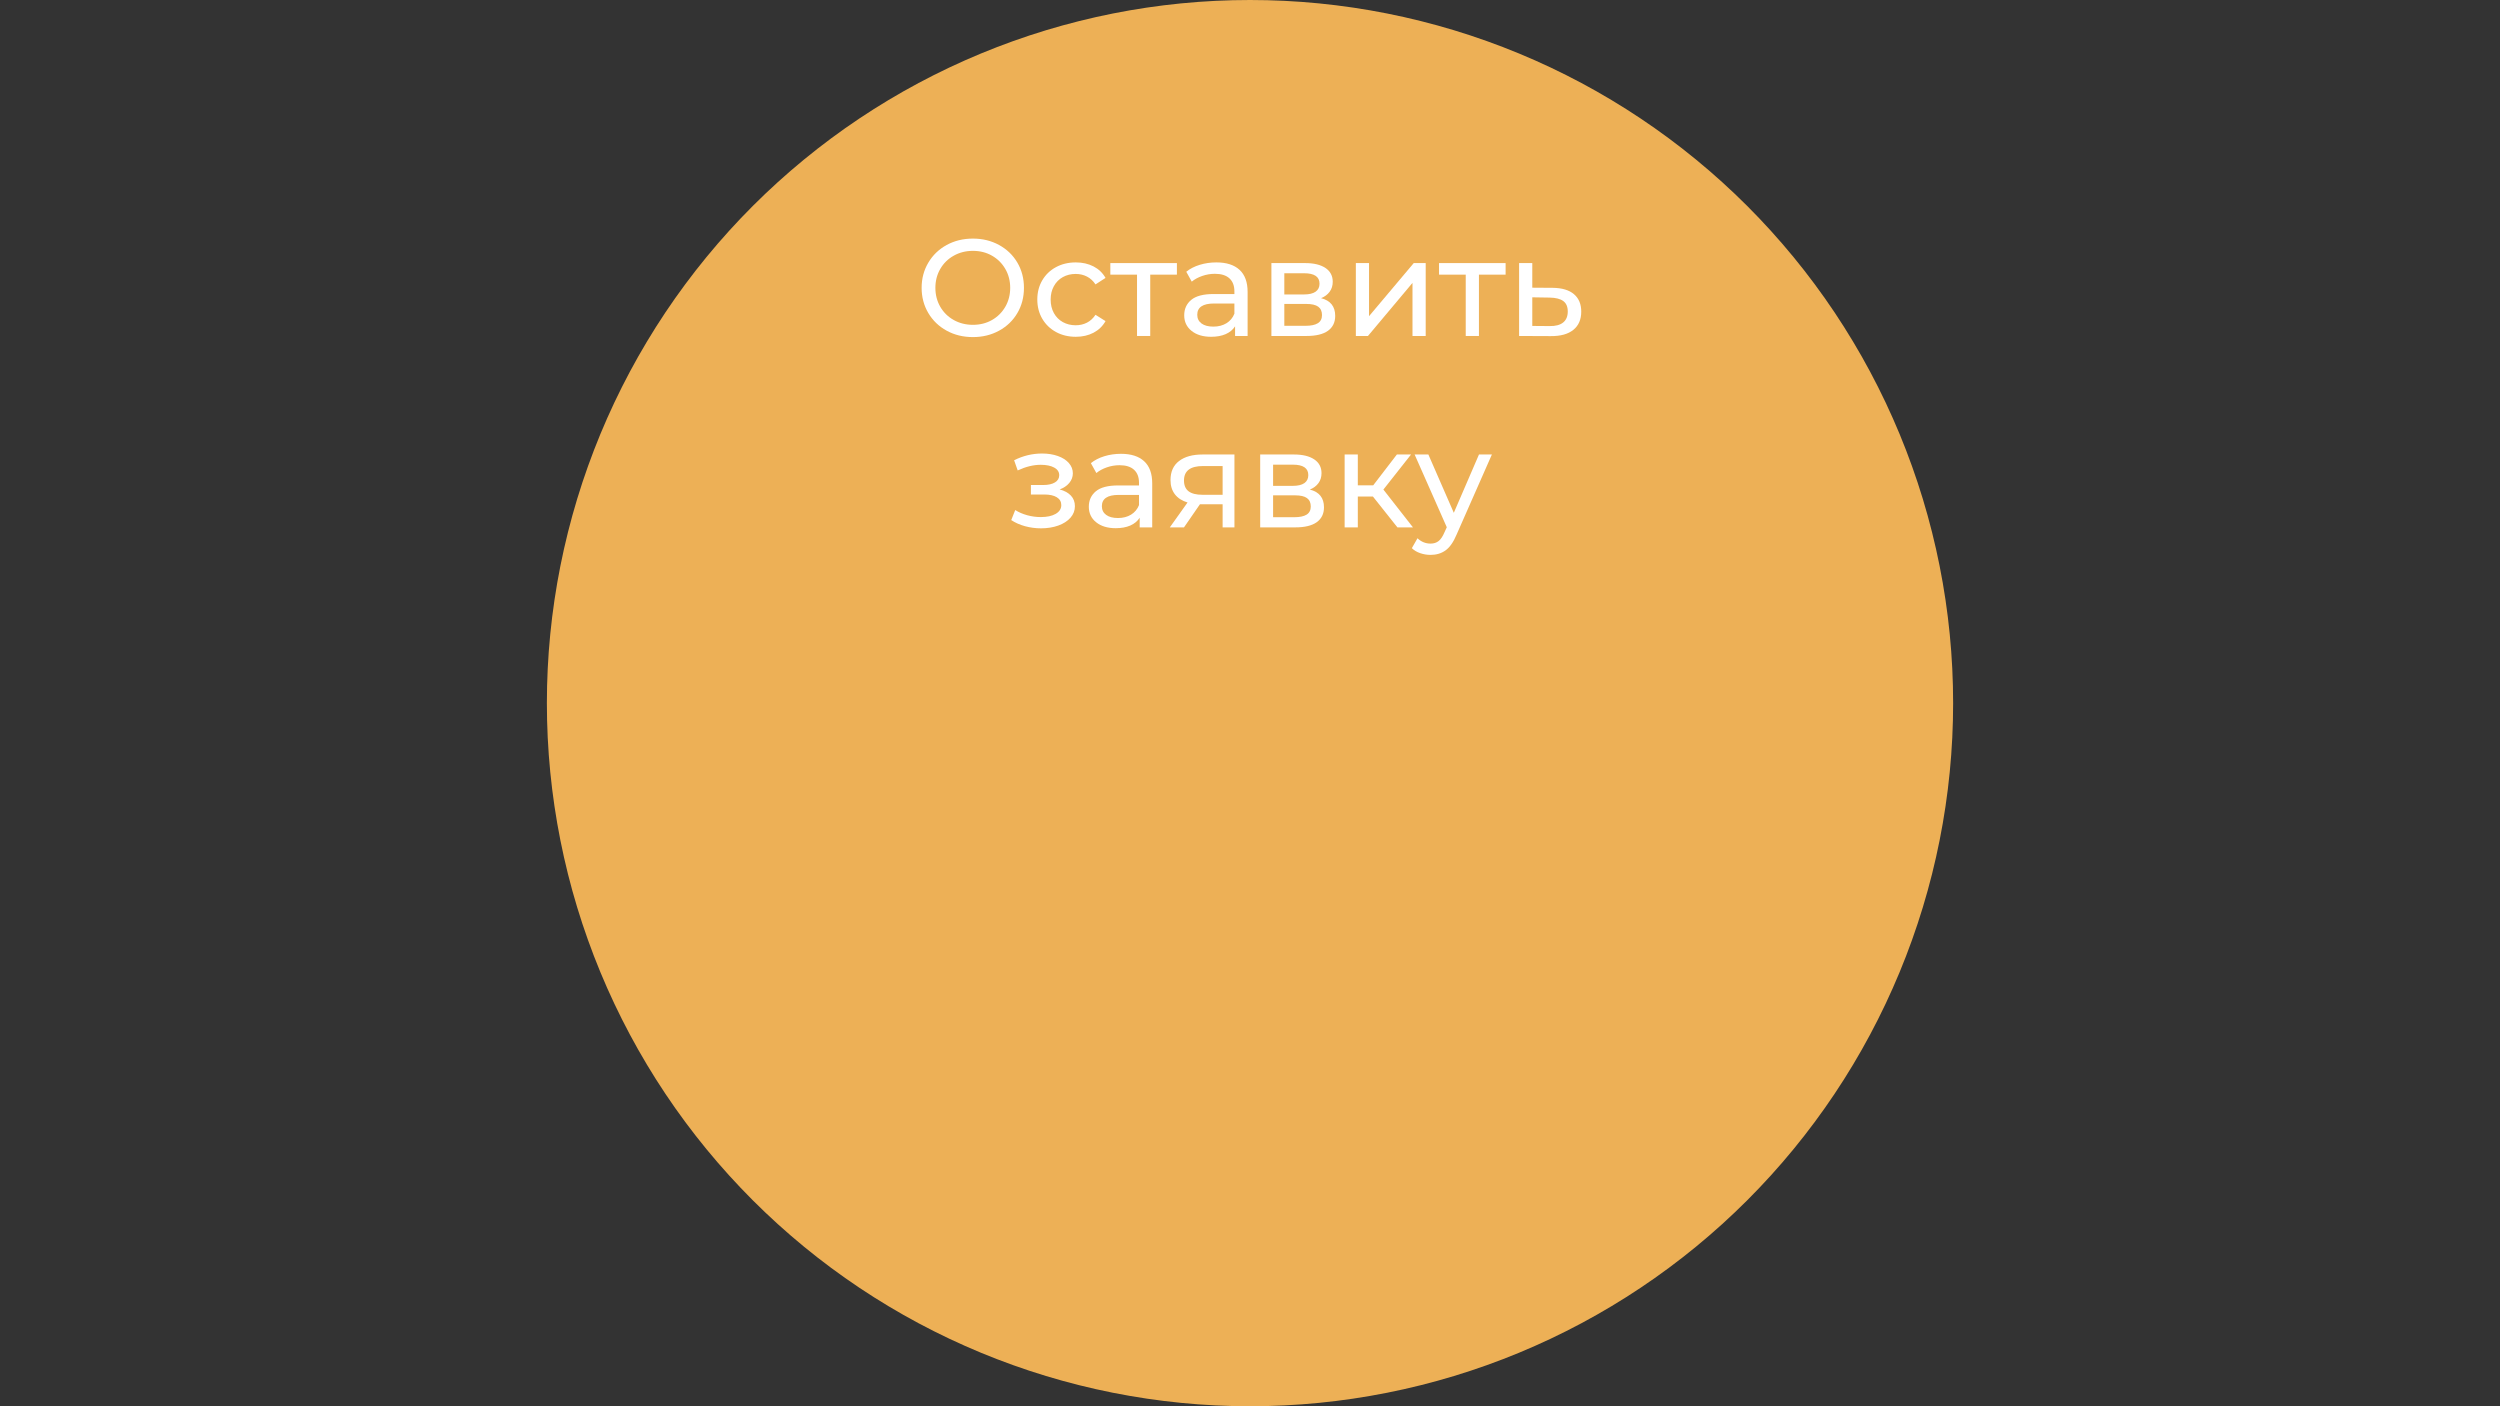 <?xml version="1.0" encoding="UTF-8"?> <svg xmlns="http://www.w3.org/2000/svg" xmlns:xlink="http://www.w3.org/1999/xlink" width="1920" zoomAndPan="magnify" viewBox="0 0 1440 810" height="1080" preserveAspectRatio="xMidYMid meet"><rect x="0" y="0" width="1440" height="810" fill="#333333" stroke="none"/> <defs> <g></g> </defs> <path fill="#edb056" d="M 1125 405 C 1125 411.629 1124.836 418.254 1124.512 424.871 C 1124.188 431.492 1123.699 438.102 1123.051 444.695 C 1122.398 451.293 1121.59 457.871 1120.617 464.426 C 1119.645 470.98 1118.512 477.512 1117.219 484.012 C 1115.926 490.512 1114.473 496.977 1112.863 503.406 C 1111.25 509.836 1109.484 516.223 1107.562 522.566 C 1105.637 528.906 1103.559 535.199 1101.324 541.441 C 1099.094 547.68 1096.707 553.863 1094.172 559.988 C 1091.633 566.109 1088.949 572.168 1086.117 578.16 C 1083.281 584.152 1080.301 590.07 1077.18 595.914 C 1074.055 601.762 1070.789 607.527 1067.379 613.211 C 1063.973 618.898 1060.426 624.496 1056.746 630.004 C 1053.062 635.516 1049.246 640.934 1045.297 646.258 C 1041.352 651.582 1037.273 656.805 1033.07 661.93 C 1028.863 667.055 1024.535 672.07 1020.086 676.98 C 1015.633 681.891 1011.066 686.691 1006.379 691.379 C 1001.691 696.066 996.891 700.633 991.98 705.086 C 987.07 709.535 982.055 713.863 976.93 718.07 C 971.805 722.273 966.582 726.352 961.258 730.301 C 955.934 734.246 950.516 738.062 945.004 741.746 C 939.496 745.426 933.898 748.973 928.211 752.379 C 922.527 755.789 916.762 759.055 910.914 762.18 C 905.07 765.301 899.152 768.281 893.16 771.117 C 887.168 773.949 881.109 776.633 874.988 779.172 C 868.863 781.707 862.68 784.094 856.441 786.324 C 850.199 788.559 843.906 790.637 837.566 792.562 C 831.223 794.484 824.836 796.25 818.406 797.863 C 811.977 799.473 805.512 800.926 799.012 802.219 C 792.512 803.512 785.98 804.645 779.426 805.617 C 772.871 806.59 766.293 807.398 759.695 808.051 C 753.102 808.699 746.492 809.188 739.871 809.512 C 733.254 809.836 726.629 810 720 810 C 713.371 810 706.746 809.836 700.129 809.512 C 693.508 809.188 686.898 808.699 680.305 808.051 C 673.707 807.398 667.129 806.59 660.574 805.617 C 654.02 804.645 647.488 803.512 640.988 802.219 C 634.488 800.926 628.023 799.473 621.594 797.863 C 615.164 796.25 608.777 794.484 602.434 792.562 C 596.094 790.637 589.801 788.559 583.559 786.324 C 577.32 784.094 571.137 781.707 565.012 779.172 C 558.891 776.633 552.832 773.949 546.84 771.117 C 540.848 768.281 534.93 765.301 529.086 762.18 C 523.238 759.055 517.473 755.789 511.789 752.379 C 506.102 748.973 500.504 745.426 494.992 741.746 C 489.484 738.062 484.066 734.246 478.742 730.301 C 473.418 726.352 468.195 722.273 463.07 718.07 C 457.945 713.863 452.93 709.535 448.02 705.086 C 443.105 700.633 438.309 696.066 433.621 691.379 C 428.934 686.691 424.367 681.891 419.914 676.98 C 415.465 672.07 411.137 667.055 406.93 661.93 C 402.727 656.805 398.648 651.582 394.699 646.258 C 390.754 640.934 386.938 635.516 383.254 630.004 C 379.574 624.496 376.027 618.898 372.621 613.211 C 369.211 607.527 365.945 601.762 362.82 595.914 C 359.699 590.07 356.719 584.152 353.883 578.16 C 351.051 572.168 348.363 566.109 345.828 559.988 C 343.293 553.863 340.906 547.68 338.676 541.441 C 336.441 535.199 334.363 528.906 332.438 522.566 C 330.516 516.223 328.746 509.836 327.137 503.406 C 325.527 496.977 324.074 490.512 322.781 484.012 C 321.488 477.512 320.355 470.98 319.383 464.426 C 318.41 457.871 317.602 451.293 316.949 444.695 C 316.301 438.102 315.812 431.492 315.488 424.871 C 315.164 418.254 315 411.629 315 405 C 315 398.371 315.164 391.746 315.488 385.129 C 315.812 378.508 316.301 371.898 316.949 365.305 C 317.602 358.707 318.41 352.129 319.383 345.574 C 320.355 339.02 321.488 332.488 322.781 325.988 C 324.074 319.488 325.527 313.023 327.137 306.594 C 328.746 300.164 330.516 293.777 332.438 287.434 C 334.363 281.094 336.441 274.801 338.676 268.559 C 340.906 262.32 343.293 256.137 345.828 250.012 C 348.363 243.891 351.051 237.832 353.883 231.84 C 356.719 225.848 359.699 219.93 362.82 214.086 C 365.945 208.238 369.211 202.473 372.621 196.789 C 376.027 191.102 379.574 185.504 383.254 179.992 C 386.938 174.484 390.754 169.066 394.699 163.742 C 398.648 158.418 402.727 153.195 406.93 148.07 C 411.137 142.945 415.465 137.93 419.914 133.02 C 424.367 128.109 428.934 123.309 433.621 118.621 C 438.309 113.934 443.105 109.367 448.02 104.914 C 452.93 100.465 457.945 96.137 463.07 91.93 C 468.195 87.727 473.418 83.648 478.742 79.699 C 484.066 75.754 489.484 71.938 494.992 68.254 C 500.504 64.574 506.102 61.027 511.789 57.621 C 517.473 54.211 523.238 50.945 529.086 47.82 C 534.93 44.699 540.848 41.719 546.84 38.883 C 552.832 36.051 558.891 33.367 565.012 30.828 C 571.137 28.293 577.32 25.906 583.559 23.676 C 589.801 21.441 596.094 19.363 602.434 17.438 C 608.777 15.516 615.164 13.746 621.594 12.137 C 628.023 10.527 634.488 9.074 640.988 7.781 C 647.488 6.488 654.02 5.355 660.574 4.383 C 667.129 3.41 673.707 2.602 680.305 1.949 C 686.898 1.301 693.508 0.812 700.129 0.488 C 706.746 0.164 713.371 0 720 0 C 726.629 0 733.254 0.164 739.871 0.488 C 746.492 0.812 753.102 1.301 759.695 1.949 C 766.293 2.602 772.871 3.41 779.426 4.383 C 785.98 5.355 792.512 6.488 799.012 7.781 C 805.512 9.074 811.977 10.527 818.406 12.137 C 824.836 13.746 831.223 15.516 837.566 17.438 C 843.906 19.363 850.199 21.441 856.441 23.676 C 862.68 25.906 868.863 28.293 874.988 30.828 C 881.109 33.367 887.168 36.051 893.16 38.883 C 899.152 41.719 905.07 44.699 910.914 47.82 C 916.762 50.945 922.527 54.211 928.211 57.621 C 933.898 61.027 939.496 64.574 945.004 68.254 C 950.516 71.938 955.934 75.754 961.258 79.699 C 966.582 83.648 971.805 87.727 976.93 91.93 C 982.055 96.137 987.07 100.465 991.98 104.914 C 996.891 109.367 1001.691 113.934 1006.379 118.621 C 1011.066 123.309 1015.633 128.109 1020.086 133.02 C 1024.535 137.93 1028.863 142.945 1033.07 148.07 C 1037.273 153.195 1041.352 158.418 1045.301 163.742 C 1049.246 169.066 1053.062 174.484 1056.746 179.992 C 1060.426 185.504 1063.973 191.102 1067.379 196.789 C 1070.789 202.473 1074.055 208.238 1077.18 214.086 C 1080.301 219.93 1083.281 225.848 1086.117 231.84 C 1088.949 237.832 1091.633 243.891 1094.172 250.012 C 1096.707 256.137 1099.094 262.32 1101.324 268.559 C 1103.559 274.801 1105.637 281.094 1107.562 287.434 C 1109.484 293.777 1111.254 300.164 1112.863 306.594 C 1114.473 313.023 1115.926 319.488 1117.219 325.988 C 1118.512 332.488 1119.645 339.02 1120.617 345.574 C 1121.59 352.129 1122.398 358.707 1123.051 365.305 C 1123.699 371.898 1124.188 378.508 1124.512 385.129 C 1124.836 391.746 1125 398.371 1125 405 Z M 1125 405 " fill-opacity="1" fill-rule="nonzero"></path> <g fill="#ffffff" fill-opacity="1"> <g transform="translate(526.828, 193.522)"> <g> <path d="M 33.578 0.641 C 27.984 0.641 22.941 -0.586 18.453 -3.047 C 13.961 -5.504 10.438 -8.895 7.875 -13.219 C 5.312 -17.551 4.031 -22.391 4.031 -27.734 C 4.031 -33.066 5.312 -37.895 7.875 -42.219 C 10.438 -46.551 13.961 -49.945 18.453 -52.406 C 22.941 -54.863 27.984 -56.094 33.578 -56.094 C 39.129 -56.094 44.148 -54.863 48.641 -52.406 C 53.129 -49.945 56.641 -46.566 59.172 -42.266 C 61.703 -37.961 62.969 -33.117 62.969 -27.734 C 62.969 -22.336 61.703 -17.488 59.172 -13.188 C 56.641 -8.883 53.129 -5.504 48.641 -3.047 C 44.148 -0.586 39.129 0.641 33.578 0.641 Z M 33.578 -6.422 C 37.648 -6.422 41.305 -7.344 44.547 -9.188 C 47.797 -11.039 50.359 -13.586 52.234 -16.828 C 54.109 -20.078 55.047 -23.711 55.047 -27.734 C 55.047 -31.742 54.109 -35.367 52.234 -38.609 C 50.359 -41.859 47.797 -44.406 44.547 -46.25 C 41.305 -48.102 37.648 -49.031 33.578 -49.031 C 29.516 -49.031 25.832 -48.102 22.531 -46.25 C 19.227 -44.406 16.641 -41.859 14.766 -38.609 C 12.891 -35.367 11.953 -31.742 11.953 -27.734 C 11.953 -23.711 12.891 -20.078 14.766 -16.828 C 16.641 -13.586 19.227 -11.039 22.531 -9.188 C 25.832 -7.344 29.516 -6.422 33.578 -6.422 Z M 33.578 -6.422 "></path> </g> </g> </g> <g fill="#ffffff" fill-opacity="1"> <g transform="translate(594.006, 193.522)"> <g> <path d="M 25.672 0.469 C 21.391 0.469 17.57 -0.453 14.219 -2.297 C 10.863 -4.141 8.234 -6.688 6.328 -9.938 C 4.43 -13.188 3.484 -16.875 3.484 -21 C 3.484 -25.113 4.43 -28.797 6.328 -32.047 C 8.234 -35.297 10.863 -37.828 14.219 -39.641 C 17.57 -41.461 21.391 -42.375 25.672 -42.375 C 29.473 -42.375 32.863 -41.609 35.844 -40.078 C 38.82 -38.547 41.133 -36.332 42.781 -33.438 L 37 -29.703 C 35.676 -31.711 34.035 -33.219 32.078 -34.219 C 30.129 -35.227 27.961 -35.734 25.578 -35.734 C 22.836 -35.734 20.367 -35.125 18.172 -33.906 C 15.984 -32.688 14.27 -30.953 13.031 -28.703 C 11.789 -26.461 11.172 -23.895 11.172 -21 C 11.172 -18.039 11.789 -15.438 13.031 -13.188 C 14.27 -10.945 15.984 -9.219 18.172 -8 C 20.367 -6.781 22.836 -6.172 25.578 -6.172 C 27.961 -6.172 30.129 -6.672 32.078 -7.672 C 34.035 -8.68 35.676 -10.191 37 -12.203 L 42.781 -8.562 C 41.133 -5.656 38.82 -3.422 35.844 -1.859 C 32.863 -0.305 29.473 0.469 25.672 0.469 Z M 25.672 0.469 "></path> </g> </g> </g> <g fill="#ffffff" fill-opacity="1"> <g transform="translate(639.239, 193.522)"> <g> <path d="M 38.656 -35.328 L 23.297 -35.328 L 23.297 0 L 15.688 0 L 15.688 -35.328 L 0.312 -35.328 L 0.312 -41.984 L 38.656 -41.984 Z M 38.656 -35.328 "></path> </g> </g> </g> <g fill="#ffffff" fill-opacity="1"> <g transform="translate(678.294, 193.522)"> <g> <path d="M 22.344 -42.375 C 28.156 -42.375 32.602 -40.945 35.688 -38.094 C 38.781 -35.25 40.328 -31 40.328 -25.344 L 40.328 0 L 33.109 0 L 33.109 -5.547 C 31.848 -3.586 30.039 -2.094 27.688 -1.062 C 25.332 -0.039 22.547 0.469 19.328 0.469 C 14.629 0.469 10.867 -0.664 8.047 -2.938 C 5.223 -5.207 3.812 -8.191 3.812 -11.891 C 3.812 -15.578 5.156 -18.539 7.844 -20.781 C 10.539 -23.031 14.816 -24.156 20.672 -24.156 L 32.719 -24.156 L 32.719 -25.672 C 32.719 -28.941 31.766 -31.445 29.859 -33.188 C 27.961 -34.938 25.164 -35.812 21.469 -35.812 C 18.988 -35.812 16.562 -35.398 14.188 -34.578 C 11.812 -33.754 9.801 -32.66 8.156 -31.297 L 5 -37 C 7.156 -38.738 9.738 -40.066 12.75 -40.984 C 15.758 -41.91 18.957 -42.375 22.344 -42.375 Z M 20.594 -5.391 C 23.5 -5.391 26.008 -6.035 28.125 -7.328 C 30.238 -8.617 31.77 -10.453 32.719 -12.828 L 32.719 -18.703 L 21 -18.703 C 14.551 -18.703 11.328 -16.535 11.328 -12.203 C 11.328 -10.086 12.145 -8.422 13.781 -7.203 C 15.414 -5.992 17.688 -5.391 20.594 -5.391 Z M 20.594 -5.391 "></path> </g> </g> </g> <g fill="#ffffff" fill-opacity="1"> <g transform="translate(724.954, 193.522)"> <g> <path d="M 35.969 -21.781 C 41.406 -20.406 44.125 -17 44.125 -11.562 C 44.125 -7.863 42.738 -5.008 39.969 -3 C 37.195 -1 33.062 0 27.562 0 L 7.375 0 L 7.375 -41.984 L 26.859 -41.984 C 31.816 -41.984 35.695 -41.047 38.5 -39.172 C 41.301 -37.297 42.703 -34.645 42.703 -31.219 C 42.703 -29 42.109 -27.082 40.922 -25.469 C 39.734 -23.852 38.082 -22.625 35.969 -21.781 Z M 14.812 -23.922 L 26.219 -23.922 C 29.125 -23.922 31.328 -24.445 32.828 -25.5 C 34.336 -26.562 35.094 -28.098 35.094 -30.109 C 35.094 -34.117 32.133 -36.125 26.219 -36.125 L 14.812 -36.125 Z M 27.016 -5.859 C 30.18 -5.859 32.555 -6.359 34.141 -7.359 C 35.723 -8.367 36.516 -9.93 36.516 -12.047 C 36.516 -14.211 35.785 -15.82 34.328 -16.875 C 32.879 -17.926 30.598 -18.453 27.484 -18.453 L 14.812 -18.453 L 14.812 -5.859 Z M 27.016 -5.859 "></path> </g> </g> </g> <g fill="#ffffff" fill-opacity="1"> <g transform="translate(773.594, 193.522)"> <g> <path d="M 7.375 -41.984 L 14.969 -41.984 L 14.969 -11.406 L 40.719 -41.984 L 47.609 -41.984 L 47.609 0 L 40 0 L 40 -30.578 L 14.344 0 L 7.375 0 Z M 7.375 -41.984 "></path> </g> </g> </g> <g fill="#ffffff" fill-opacity="1"> <g transform="translate(828.572, 193.522)"> <g> <path d="M 38.656 -35.328 L 23.297 -35.328 L 23.297 0 L 15.688 0 L 15.688 -35.328 L 0.312 -35.328 L 0.312 -41.984 L 38.656 -41.984 Z M 38.656 -35.328 "></path> </g> </g> </g> <g fill="#ffffff" fill-opacity="1"> <g transform="translate(867.627, 193.522)"> <g> <path d="M 26.781 -27.734 C 32.113 -27.672 36.176 -26.453 38.969 -24.078 C 41.77 -21.703 43.172 -18.348 43.172 -14.016 C 43.172 -9.473 41.648 -5.973 38.609 -3.516 C 35.578 -1.066 31.238 0.129 25.594 0.078 L 7.375 0 L 7.375 -41.984 L 14.969 -41.984 L 14.969 -27.812 Z M 24.953 -5.703 C 28.391 -5.648 30.988 -6.336 32.75 -7.766 C 34.52 -9.191 35.406 -11.301 35.406 -14.094 C 35.406 -16.844 34.547 -18.848 32.828 -20.109 C 31.117 -21.379 28.492 -22.047 24.953 -22.109 L 14.969 -22.266 L 14.969 -5.781 Z M 24.953 -5.703 "></path> </g> </g> </g> <g fill="#ffffff" fill-opacity="1"> <g transform="translate(580.254, 303.772)"> <g> <path d="M 30.109 -21.859 C 32.898 -21.117 35.062 -19.93 36.594 -18.297 C 38.125 -16.66 38.891 -14.629 38.891 -12.203 C 38.891 -9.711 38.047 -7.504 36.359 -5.578 C 34.672 -3.648 32.332 -2.145 29.344 -1.062 C 26.363 0.008 23.023 0.547 19.328 0.547 C 16.211 0.547 13.16 0.141 10.172 -0.672 C 7.191 -1.492 4.539 -2.672 2.219 -4.203 L 4.516 -9.984 C 6.523 -8.711 8.82 -7.719 11.406 -7 C 14 -6.289 16.613 -5.938 19.25 -5.938 C 22.844 -5.938 25.707 -6.555 27.844 -7.797 C 29.977 -9.047 31.047 -10.723 31.047 -12.828 C 31.047 -14.785 30.188 -16.289 28.469 -17.344 C 26.758 -18.406 24.348 -18.938 21.234 -18.938 L 13.547 -18.938 L 13.547 -24.406 L 20.672 -24.406 C 23.523 -24.406 25.77 -24.906 27.406 -25.906 C 29.039 -26.906 29.859 -28.281 29.859 -30.031 C 29.859 -31.926 28.895 -33.398 26.969 -34.453 C 25.039 -35.516 22.441 -36.047 19.172 -36.047 C 14.992 -36.047 10.582 -34.961 5.938 -32.797 L 3.875 -38.656 C 9 -41.25 14.363 -42.547 19.969 -42.547 C 23.344 -42.547 26.375 -42.066 29.062 -41.109 C 31.758 -40.16 33.875 -38.812 35.406 -37.062 C 36.938 -35.32 37.703 -33.348 37.703 -31.141 C 37.703 -29.078 37.016 -27.223 35.641 -25.578 C 34.273 -23.941 32.43 -22.703 30.109 -21.859 Z M 30.109 -21.859 "></path> </g> </g> </g> <g fill="#ffffff" fill-opacity="1"> <g transform="translate(623.349, 303.772)"> <g> <path d="M 22.344 -42.375 C 28.156 -42.375 32.602 -40.945 35.688 -38.094 C 38.781 -35.25 40.328 -31 40.328 -25.344 L 40.328 0 L 33.109 0 L 33.109 -5.547 C 31.848 -3.586 30.039 -2.094 27.688 -1.062 C 25.332 -0.039 22.547 0.469 19.328 0.469 C 14.629 0.469 10.867 -0.664 8.047 -2.938 C 5.223 -5.207 3.812 -8.191 3.812 -11.891 C 3.812 -15.578 5.156 -18.539 7.844 -20.781 C 10.539 -23.031 14.816 -24.156 20.672 -24.156 L 32.719 -24.156 L 32.719 -25.672 C 32.719 -28.941 31.766 -31.445 29.859 -33.188 C 27.961 -34.938 25.164 -35.812 21.469 -35.812 C 18.988 -35.812 16.562 -35.398 14.188 -34.578 C 11.812 -33.754 9.801 -32.66 8.156 -31.297 L 5 -37 C 7.156 -38.738 9.738 -40.066 12.75 -40.984 C 15.758 -41.91 18.957 -42.375 22.344 -42.375 Z M 20.594 -5.391 C 23.5 -5.391 26.008 -6.035 28.125 -7.328 C 30.238 -8.617 31.77 -10.453 32.719 -12.828 L 32.719 -18.703 L 21 -18.703 C 14.551 -18.703 11.328 -16.535 11.328 -12.203 C 11.328 -10.086 12.145 -8.422 13.781 -7.203 C 15.414 -5.992 17.688 -5.391 20.594 -5.391 Z M 20.594 -5.391 "></path> </g> </g> </g> <g fill="#ffffff" fill-opacity="1"> <g transform="translate(670.009, 303.772)"> <g> <path d="M 41.031 -41.984 L 41.031 0 L 34.219 0 L 34.219 -13.312 L 21.156 -13.312 L 11.969 0 L 3.797 0 L 14.016 -14.344 C 10.848 -15.289 8.422 -16.859 6.734 -19.047 C 5.047 -21.242 4.203 -23.977 4.203 -27.25 C 4.203 -32.051 5.836 -35.707 9.109 -38.219 C 12.379 -40.727 16.895 -41.984 22.656 -41.984 Z M 11.969 -27.016 C 11.969 -24.211 12.848 -22.141 14.609 -20.797 C 16.379 -19.453 19.035 -18.781 22.578 -18.781 L 34.219 -18.781 L 34.219 -35.328 L 22.891 -35.328 C 15.609 -35.328 11.969 -32.555 11.969 -27.016 Z M 11.969 -27.016 "></path> </g> </g> </g> <g fill="#ffffff" fill-opacity="1"> <g transform="translate(718.49, 303.772)"> <g> <path d="M 35.969 -21.781 C 41.406 -20.406 44.125 -17 44.125 -11.562 C 44.125 -7.863 42.738 -5.008 39.969 -3 C 37.195 -1 33.062 0 27.562 0 L 7.375 0 L 7.375 -41.984 L 26.859 -41.984 C 31.816 -41.984 35.695 -41.047 38.5 -39.172 C 41.301 -37.297 42.703 -34.645 42.703 -31.219 C 42.703 -29 42.109 -27.082 40.922 -25.469 C 39.734 -23.852 38.082 -22.625 35.969 -21.781 Z M 14.812 -23.922 L 26.219 -23.922 C 29.125 -23.922 31.328 -24.445 32.828 -25.5 C 34.336 -26.562 35.094 -28.098 35.094 -30.109 C 35.094 -34.117 32.133 -36.125 26.219 -36.125 L 14.812 -36.125 Z M 27.016 -5.859 C 30.18 -5.859 32.555 -6.359 34.141 -7.359 C 35.723 -8.367 36.516 -9.93 36.516 -12.047 C 36.516 -14.211 35.785 -15.82 34.328 -16.875 C 32.879 -17.926 30.598 -18.453 27.484 -18.453 L 14.812 -18.453 L 14.812 -5.859 Z M 27.016 -5.859 "></path> </g> </g> </g> <g fill="#ffffff" fill-opacity="1"> <g transform="translate(767.131, 303.772)"> <g> <path d="M 23.688 -17.75 L 14.969 -17.75 L 14.969 0 L 7.375 0 L 7.375 -41.984 L 14.969 -41.984 L 14.969 -24.234 L 23.844 -24.234 L 37.469 -41.984 L 45.625 -41.984 L 29.703 -21.781 L 46.734 0 L 37.781 0 Z M 23.688 -17.75 "></path> </g> </g> </g> <g fill="#ffffff" fill-opacity="1"> <g transform="translate(814.504, 303.772)"> <g> <path d="M 44.828 -41.984 L 24.469 4.203 C 22.676 8.473 20.578 11.477 18.172 13.219 C 15.766 14.969 12.875 15.844 9.5 15.844 C 7.438 15.844 5.441 15.508 3.516 14.844 C 1.586 14.188 -0.008 13.227 -1.281 11.969 L 1.969 6.266 C 4.133 8.316 6.645 9.344 9.5 9.344 C 11.344 9.344 12.883 8.852 14.125 7.875 C 15.375 6.906 16.5 5.234 17.5 2.859 L 18.844 -0.078 L 0.312 -41.984 L 8.234 -41.984 L 22.891 -8.391 L 37.391 -41.984 Z M 44.828 -41.984 "></path> </g> </g> </g> </svg> 